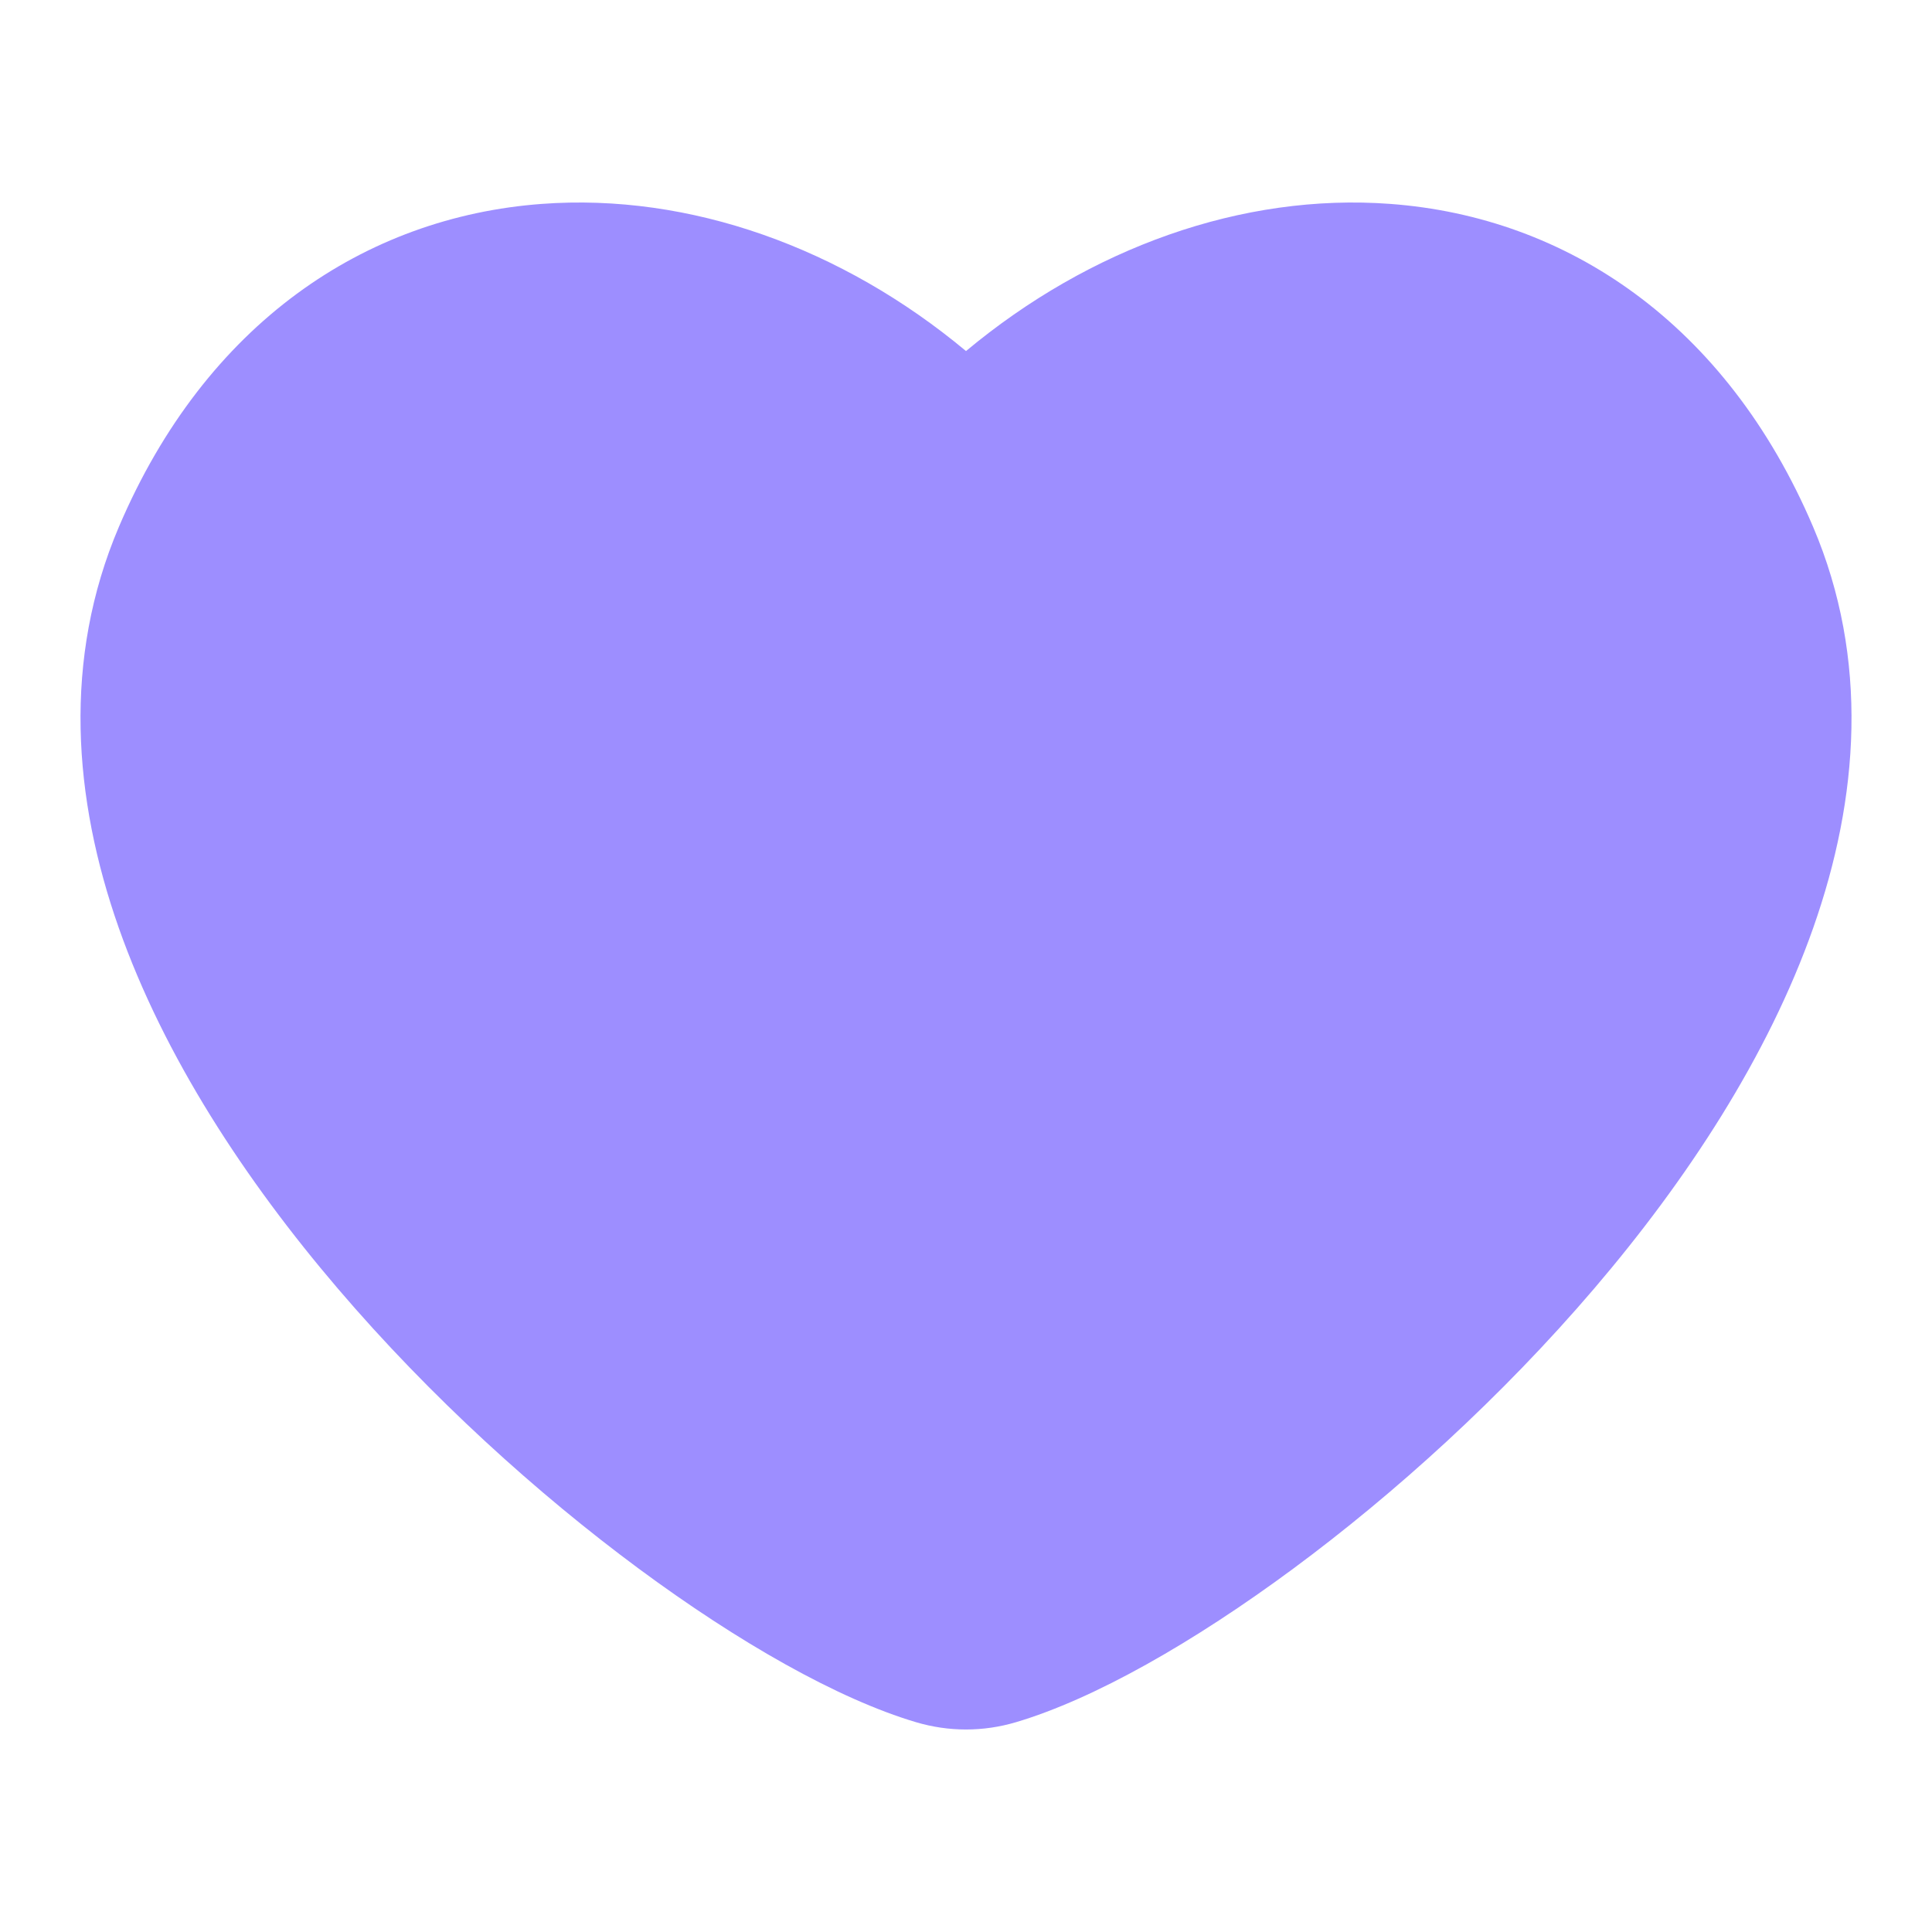 <svg width="48" height="48" viewBox="0 0 48 48" fill="none" xmlns="http://www.w3.org/2000/svg">
<path fill-rule="evenodd" clip-rule="evenodd" d="M34.542 5.066C38.928 5.392 42.889 8.03 45.045 13.087C46.448 16.379 46.181 19.837 45.05 23.05C43.925 26.246 41.911 29.315 39.611 32.009C37.303 34.713 34.642 37.115 32.13 38.973C29.656 40.803 27.183 42.212 25.24 42.788C24.428 43.029 23.572 43.029 22.76 42.788C20.818 42.212 18.344 40.803 15.87 38.973C13.358 37.115 10.697 34.713 8.389 32.009C6.089 29.315 4.075 26.246 2.95 23.05C1.82 19.837 1.552 16.379 2.955 13.087C5.111 8.03 9.072 5.392 13.458 5.066C17.14 4.792 20.926 6.159 24 8.722C27.074 6.159 30.86 4.792 34.542 5.066Z" fill="#9D8EFF"/>
</svg>
